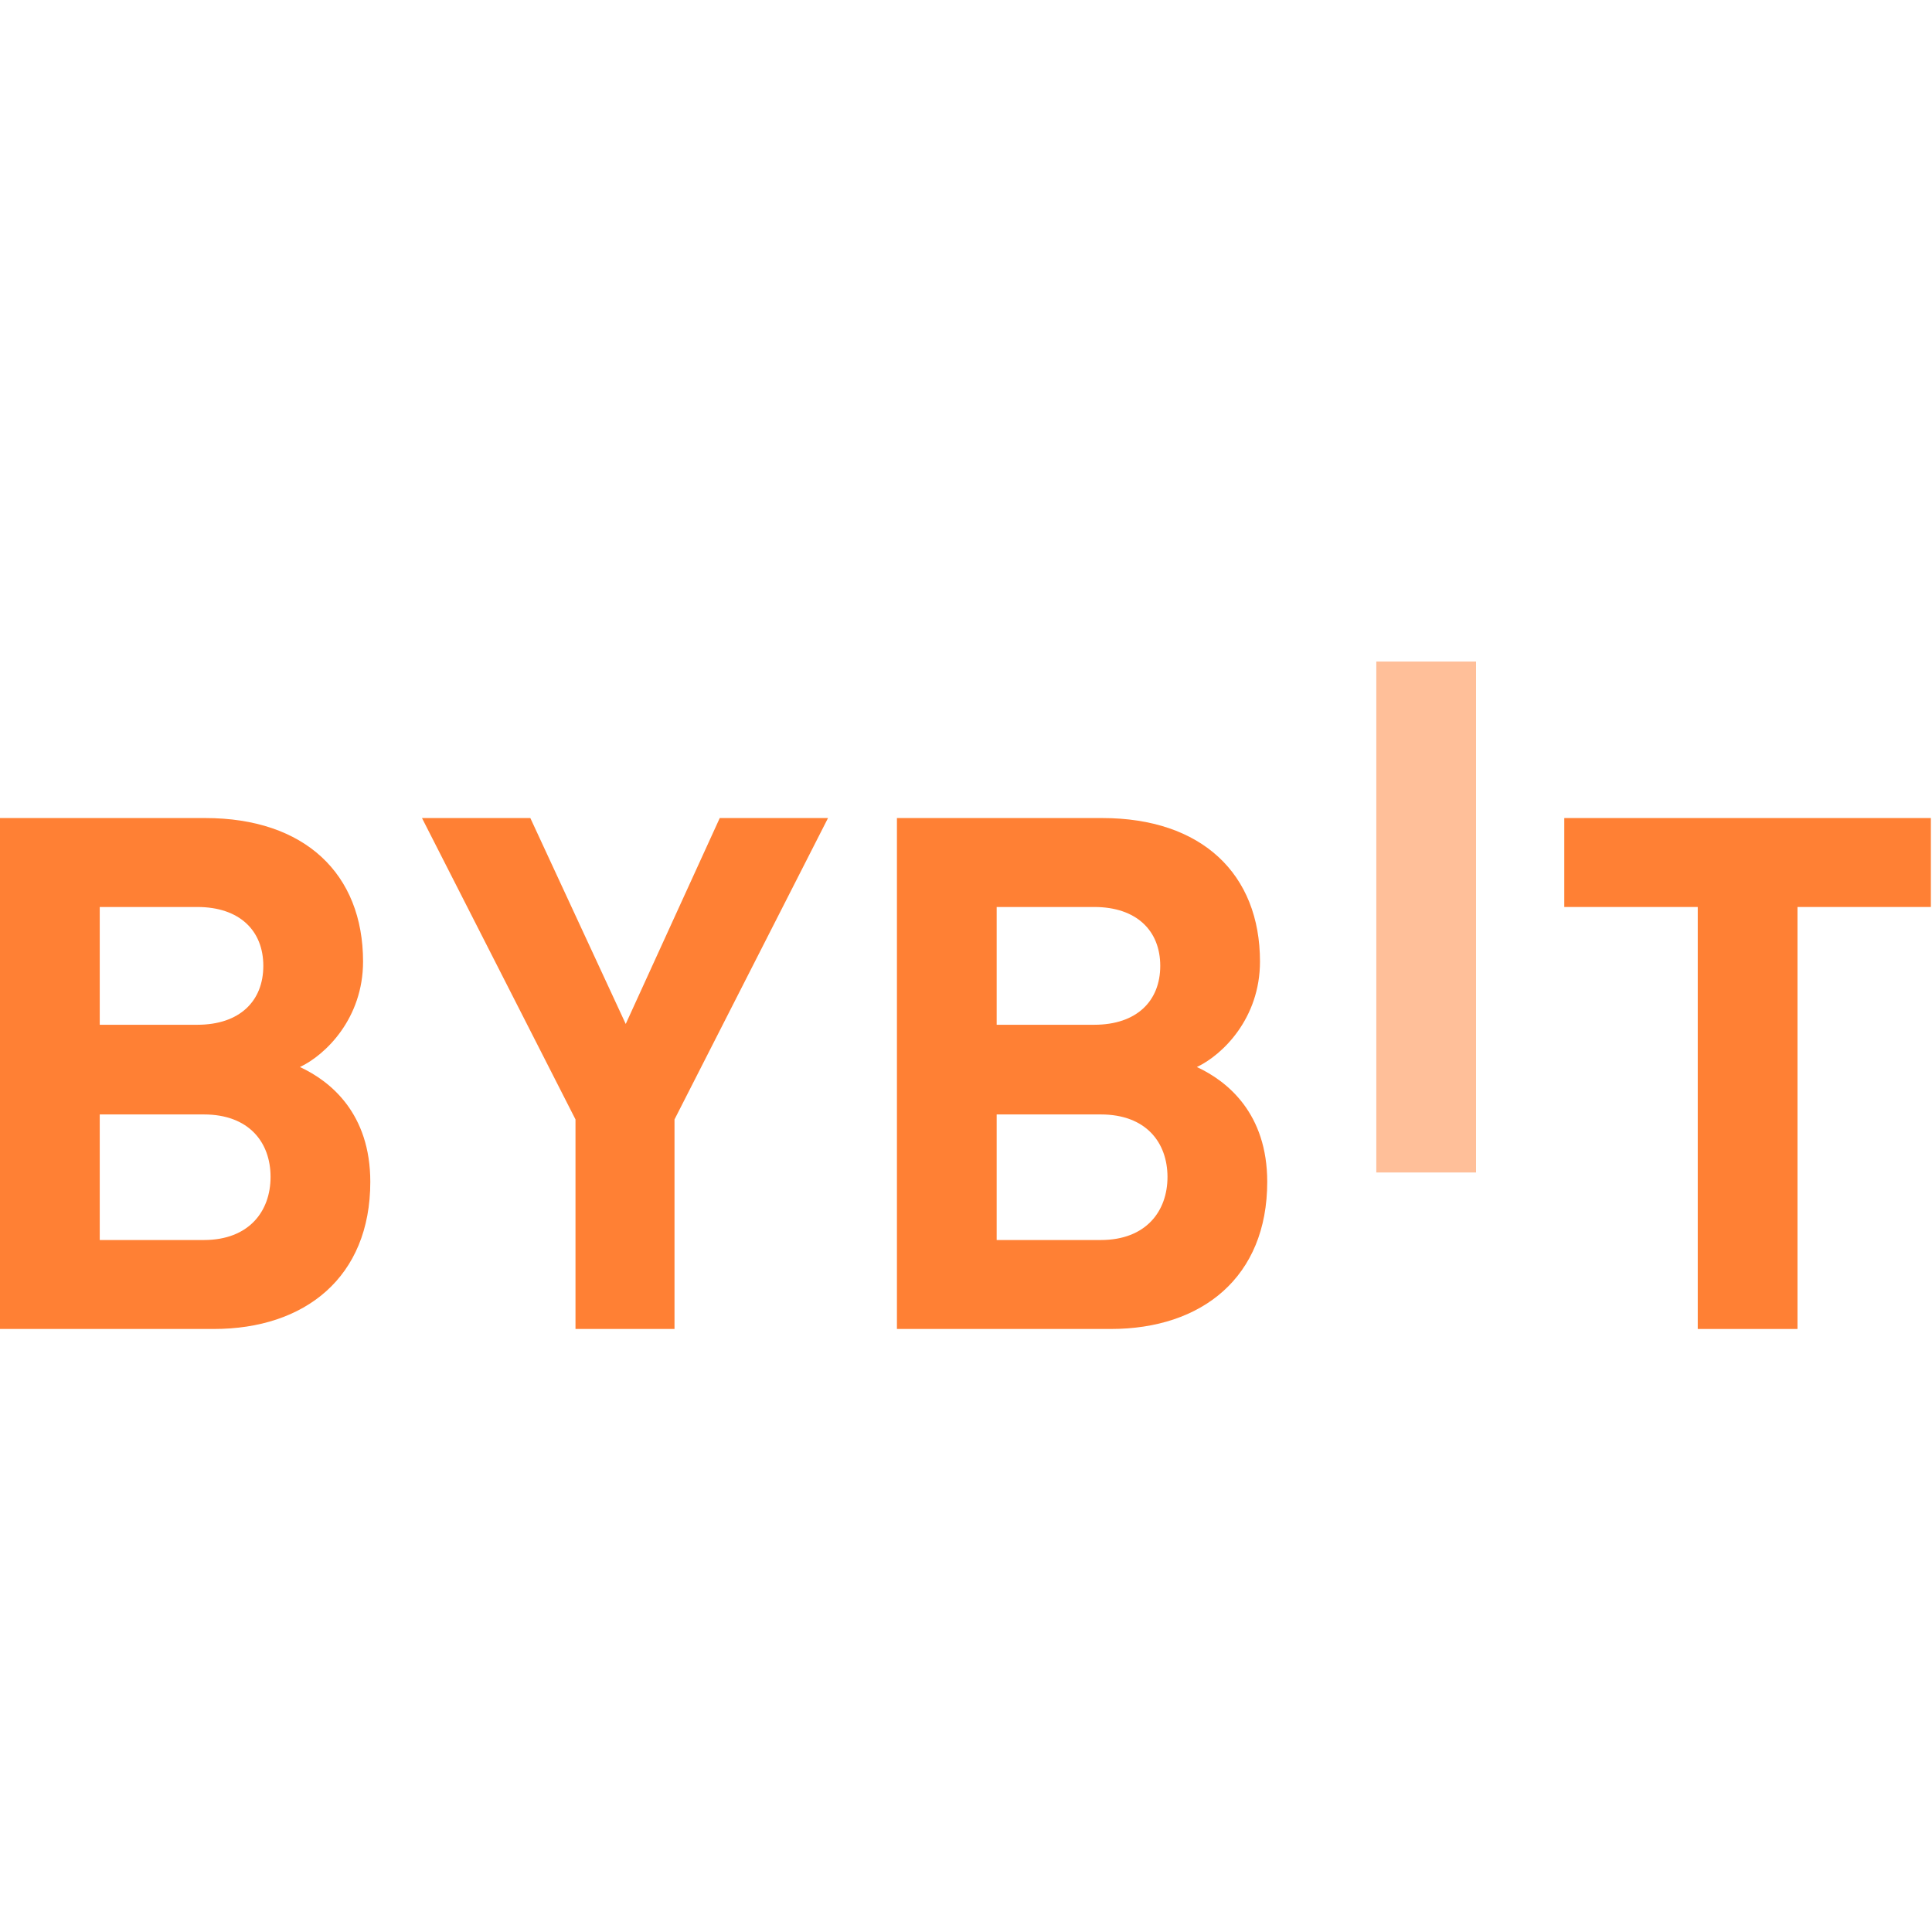 <svg width="24" height="24" viewBox="0 0 24 24" fill="none" xmlns="http://www.w3.org/2000/svg">
<g clip-path="url(#clip0_2001_4266)">
<path d="M2.656 16.509H0V10.162H2.549C3.788 10.162 4.51 10.857 4.51 11.945C4.51 12.649 4.047 13.103 3.726 13.255C4.11 13.433 4.6 13.835 4.6 14.681C4.6 15.867 3.788 16.509 2.656 16.509ZM2.451 11.267H1.239V12.73H2.451C2.977 12.73 3.271 12.436 3.271 11.998C3.271 11.562 2.977 11.267 2.451 11.267ZM2.532 13.844H1.239V15.404H2.532C3.093 15.404 3.361 15.047 3.361 14.62C3.361 14.191 3.093 13.844 2.532 13.844Z" fill="#FF8034"/>
<path d="M8.379 13.906V16.509H7.149V13.906L5.242 10.162H6.588L7.773 12.72L8.941 10.162H10.286L8.379 13.906Z" fill="#FF8034"/>
<path d="M13.799 16.509H11.142V10.162H13.691C14.93 10.162 15.652 10.857 15.652 11.945C15.652 12.649 15.189 13.103 14.868 13.255C15.252 13.433 15.742 13.835 15.742 14.681C15.742 15.867 14.93 16.509 13.799 16.509ZM13.593 11.267H12.381V12.73H13.593C14.119 12.73 14.413 12.436 14.413 11.998C14.413 11.562 14.119 11.267 13.593 11.267ZM13.674 13.844H12.381V15.404H13.674C14.235 15.404 14.503 15.047 14.503 14.62C14.502 14.191 14.235 13.844 13.674 13.844Z" fill="#FF8034"/>
<path opacity="0.5" d="M18.336 8.218H17.097V14.565H18.336V8.218Z" fill="#FF8034"/>
<path d="M22.329 11.267V16.509H21.09V11.267H19.432V10.162H23.986V11.267H22.329Z" fill="#FF8034"/>
</g>
<defs>
<clipPath id="clip0_2001_4266">
<rect width="24" height="8.727" fill="white" transform="translate(0 8)"/>
</clipPath>
</defs>
</svg>
